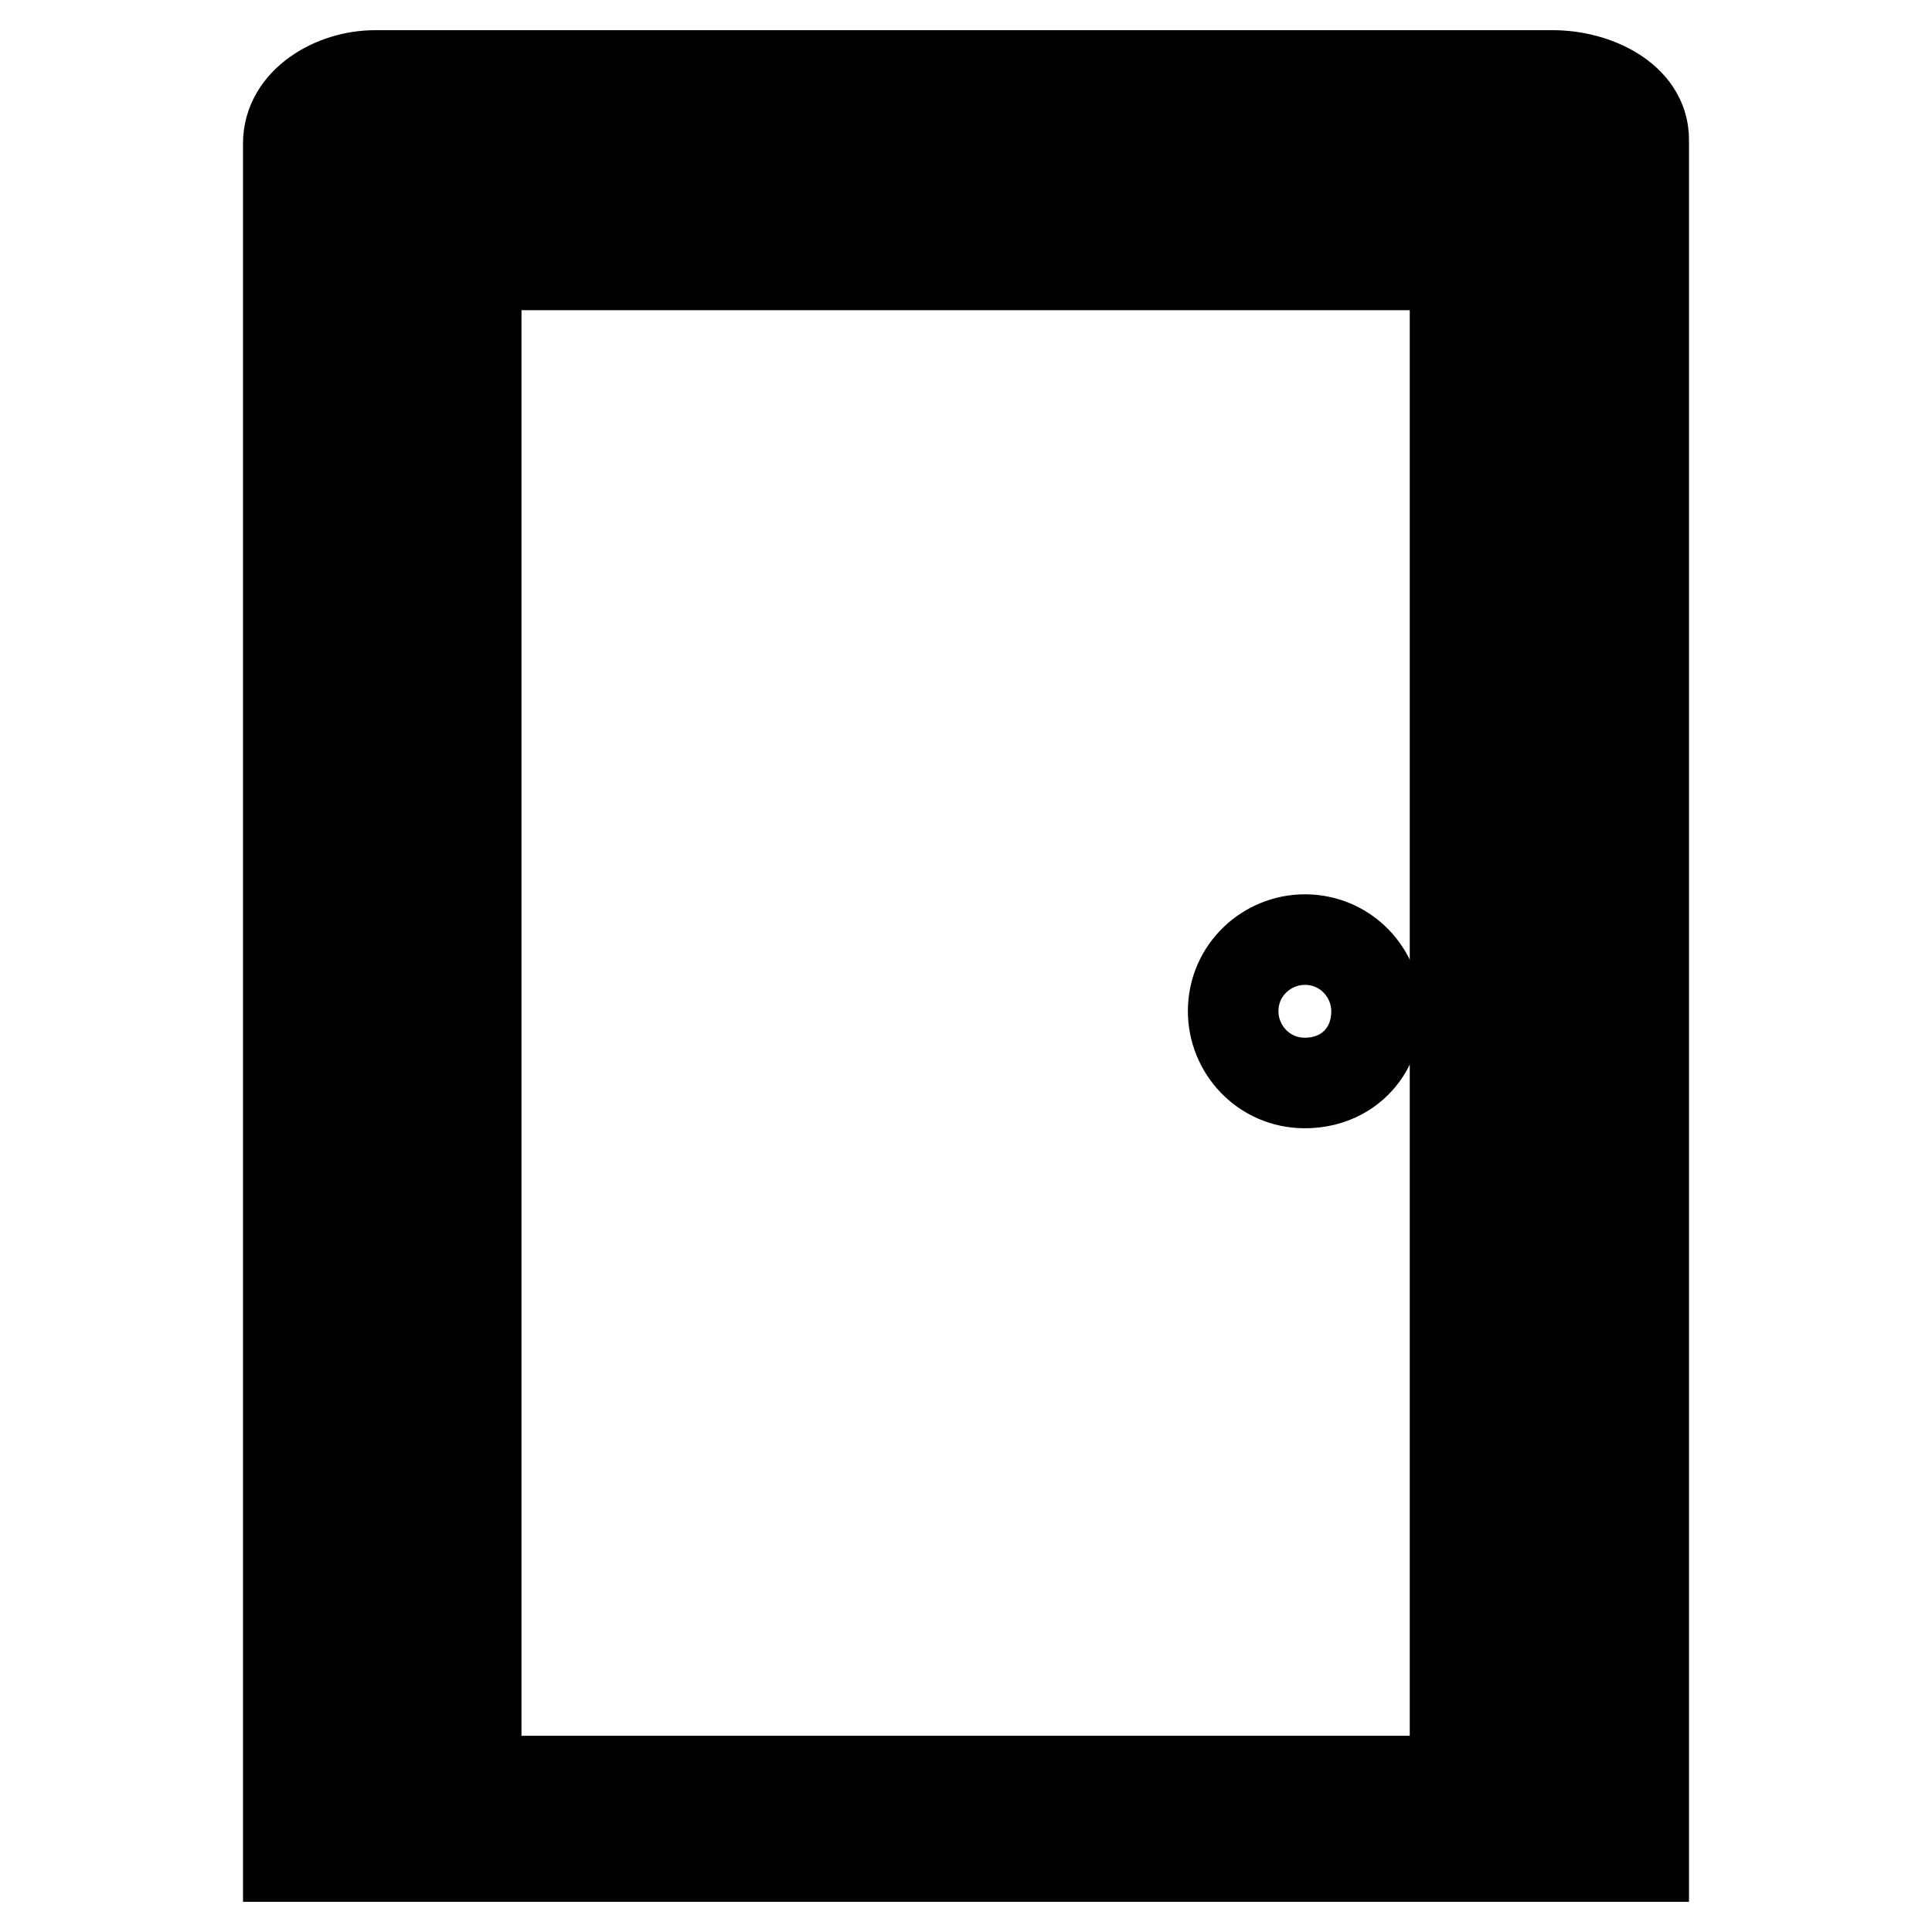 <?xml version="1.0" encoding="utf-8"?>
<!-- Svg Vector Icons : http://www.onlinewebfonts.com/icon -->
<!DOCTYPE svg PUBLIC "-//W3C//DTD SVG 1.1//EN" "http://www.w3.org/Graphics/SVG/1.1/DTD/svg11.dtd">
<svg version="1.1" xmlns="http://www.w3.org/2000/svg" xmlns:xlink="http://www.w3.org/1999/xlink" x="0px" y="0px" viewBox="0 0 256 256" enable-background="new 0 0 256 256" xml:space="preserve">
<g> <path stroke-width="12" fill-opacity="0" stroke="#000000"  d="M205.8,10H49.7c-5.5,0-11.5,3.5-11.5,9v227h179.6V18.5C217.8,13,211.3,10,205.8,10L205.8,10z M48.7,236 C48.2,236,48.2,236,48.7,236L48.2,23.1c0-1.5,1.5-3,3-3h152.7c2.5,0,4,1.5,4,4V236c0,0,0,0.5-0.5,0.5h-4.5V32.1c0-5-2.5-7-8.5-7 H61.2c-5.5,0-8,2.5-8,7V236L48.7,236L48.7,236z M63.1,236V35.1h129.7V236L63.1,236L63.1,236z"/> <path stroke-width="12" fill-opacity="0" stroke="#000000"  d="M172.9,124.5c-5,0-9.5,4-9.5,9.5c0,5,4,9.5,9.5,9.5c5.5,0,9.5-4,9.5-9.5C182.4,129,178.4,124.5,172.9,124.5 z"/></g>
</svg>
